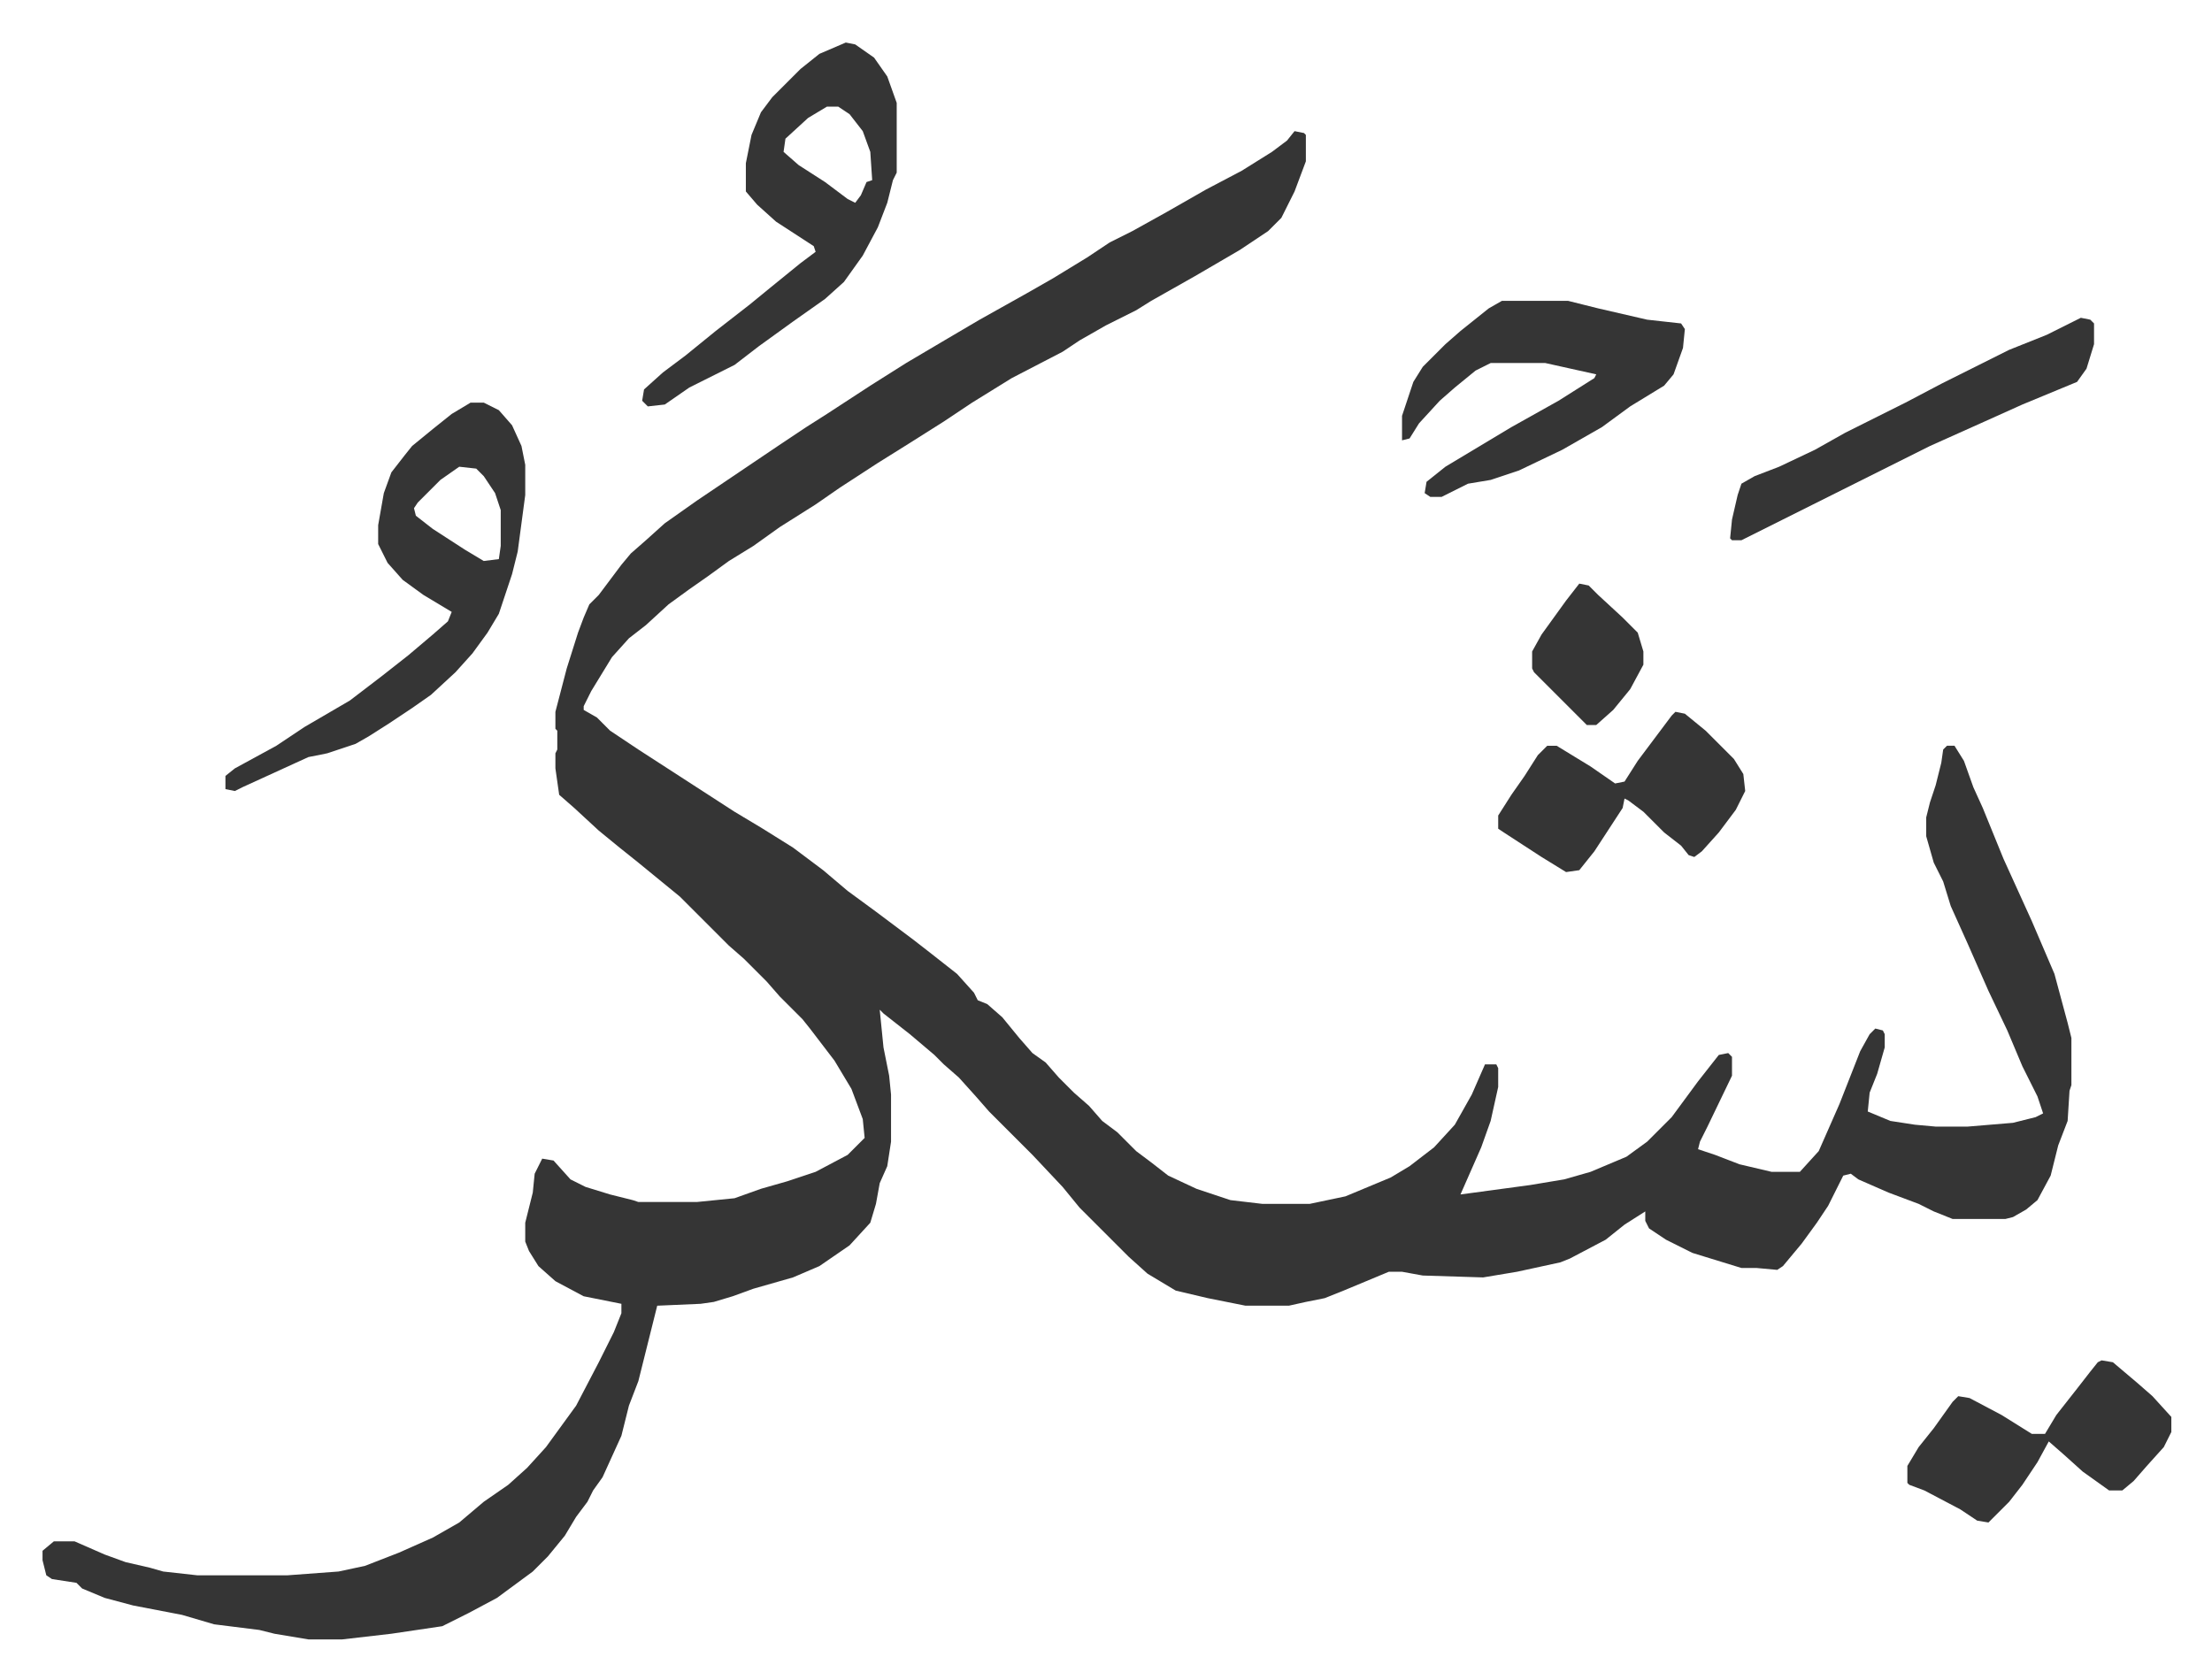 <svg xmlns="http://www.w3.org/2000/svg" role="img" viewBox="-22.56 284.44 1173.12 891.12"><path fill="#353535" id="rule_normal" d="M664 354l5 1 1 1v14l-6 16-7 14-7 7-15 10-24 14-23 13-8 5-16 8-14 8-9 6-27 14-21 13-15 10-19 12-16 10-20 13-13 9-19 12-14 10-13 8-11 8-10 7-11 8-12 11-9 7-9 10-11 18-4 8v2l7 4 7 7 15 10 17 11 17 11 17 11 15 9 16 10 16 12 13 11 15 11 20 15 9 7 14 11 9 10 2 4 5 2 8 7 9 11 7 8 7 5 7 8 8 8 8 7 7 8 8 6 10 10 8 6 9 7 15 7 18 6 17 2h25l19-4 24-10 10-6 13-10 11-12 9-16 7-16h6l1 2v10l-4 18-5 14-11 25 37-5 18-3 14-4 19-8 11-8 13-13 14-19 11-14 5-1 2 2v10l-13 27-4 8-1 4 9 3 13 5 17 4h15l10-11 11-25 11-28 5-9 3-3 4 1 1 2v7l-4 14-4 10-1 10 12 5 13 2 11 1h17l24-2 12-3 4-2-3-9-8-16-8-19-10-21-11-25-9-20-4-13-5-10-4-14v-10l2-8 3-9 3-12 1-7 2-2h4l5 8 5 14 5 11 11 27 15 33 12 28 7 26 2 8v25l-1 3-1 16-5 13-4 16-7 13-6 5-7 4-4 1h-28l-10-4-8-4-16-6-16-7-4-3-4 1-8 16-6 9-8 11-10 12-3 2-11-1h-8l-26-8-14-7-9-6-2-4v-5l-11 7-10 8-19 10-5 2-23 5-18 3-32-1-11-2h-7l-24 10-10 4-10 2-9 2h-23l-20-4-17-4-15-9-10-9-26-26-9-11-16-17-23-23-7-8-9-10-8-7-5-5-13-11-14-11-2-2 2 20 3 15 1 10v25l-2 13-4 9-2 11-3 10-11 12-16 11-14 6-21 6-11 4-10 3-7 1-23 1-4 16-6 24-5 13-4 16-10 22-5 7-3 6-6 8-6 10-9 11-8 8-19 14-15 8-14 7-27 4-26 3h-18l-18-3-8-2-24-3-17-5-26-5-15-4-12-5-3-3-13-2-3-2-2-8v-5l6-5h11l16 7 11 4 13 3 7 2 18 2h48l27-2 14-3 18-7 18-8 14-8 13-11 13-9 10-9 10-11 8-11 8-11 12-23 8-16 4-10v-5l-20-4-15-8-9-8-5-8-2-5v-10l4-16 1-10 4-8 6 1 9 10 8 4 13 4 12 3 3 1h31l20-2 14-5 14-4 15-5 17-9 9-9-1-10-6-16-9-15-13-17-4-5-5-5-7-7-7-8-12-12-8-7-26-26-11-9-11-9-10-8-11-9-13-12-8-7-2-14v-8l1-2v-10l-1-1v-9l6-23 6-19 3-8 3-7 5-5 12-16 5-6 8-7 10-9 17-12 43-29 15-10 11-7 23-15 19-12 22-13 17-10 25-14 14-8 18-11 12-8 12-6 18-10 21-12 19-10 16-10 8-6zM227 498h7l8 4 7 8 5 11 2 10v16l-4 30-3 12-7 21-6 10-8 11-9 10-13 12-10 7-12 8-11 7-7 4-15 5-10 2-35 16-4 2-5-1v-7l5-4 22-12 15-10 24-14 17-13 14-11 13-11 8-7 2-5-15-9-11-8-8-9-5-10v-10l3-17 4-11 7-9 4-5 11-9 10-8zm-6 34l-10 7-12 12-2 3 1 4 9 7 17 11 10 6 8-1 1-7v-19l-3-9-6-9-4-4z"/><path fill="#353535" id="rule_normal" d="M426 307l5 1 10 7 7 10 5 14v37l-2 4-3 12-5 13-8 15-10 14-10 9-17 12-18 13-13 10-16 8-8 4-13 9-9 1-3-3 1-6 10-9 12-9 16-13 18-14 11-9 16-13 8-6-1-3-20-13-10-9-6-7v-15l3-15 5-12 6-8 15-15 10-8zm-10 34l-10 6-12 11-1 7 8 7 14 9 12 9 4 2 3-4 3-7 3-1-1-15-4-11-7-9-6-4zm358 103h35l16 4 26 6 18 2 2 3-1 10-5 14-5 6-18 11-15 11-21 12-23 11-15 5-12 2-14 7h-6l-3-2 1-6 10-8 20-12 15-9 25-14 19-12 1-2-27-6h-29l-8 4-11 9-8 7-11 12-5 8-4 1v-13l6-18 5-8 12-12 8-7 15-12zm318 562l6 1 13 11 8 7 10 11v8l-4 8-9 10-7 8-6 5h-7l-14-10-10-9-8-7-6 11-8 12-7 9-11 11-6-1-9-6-19-10-8-3-1-1v-9l6-10 8-10 10-14 3-3 6 1 17 9 16 10h7l6-10 11-14 7-9 4-5zM866 662l5 1 11 9 15 15 5 8 1 9-5 10-9 12-9 10-4 3-3-1-4-5-9-7-11-11-8-6-2-1-1 5-15 23-8 10-7 1-13-8-20-13-3-2v-7l7-11 7-10 7-11 5-5h5l18 11 13 9 5-1 7-11 9-12 9-12zm215-209l5 1 2 2v11l-4 13-5 7-29 12-20 9-29 13-16 8-30 15-16 8-28 14-10 5h-5l-1-1 1-10 3-13 2-6 7-4 13-5 19-9 16-9 32-16 19-10 36-18 20-8 16-8zM815 594l5 1 5 5 13 12 8 8 3 10v7l-7 13-9 11-9 8h-5l-5-5-23-23-1-2v-9l5-9 13-18z"/></svg>
